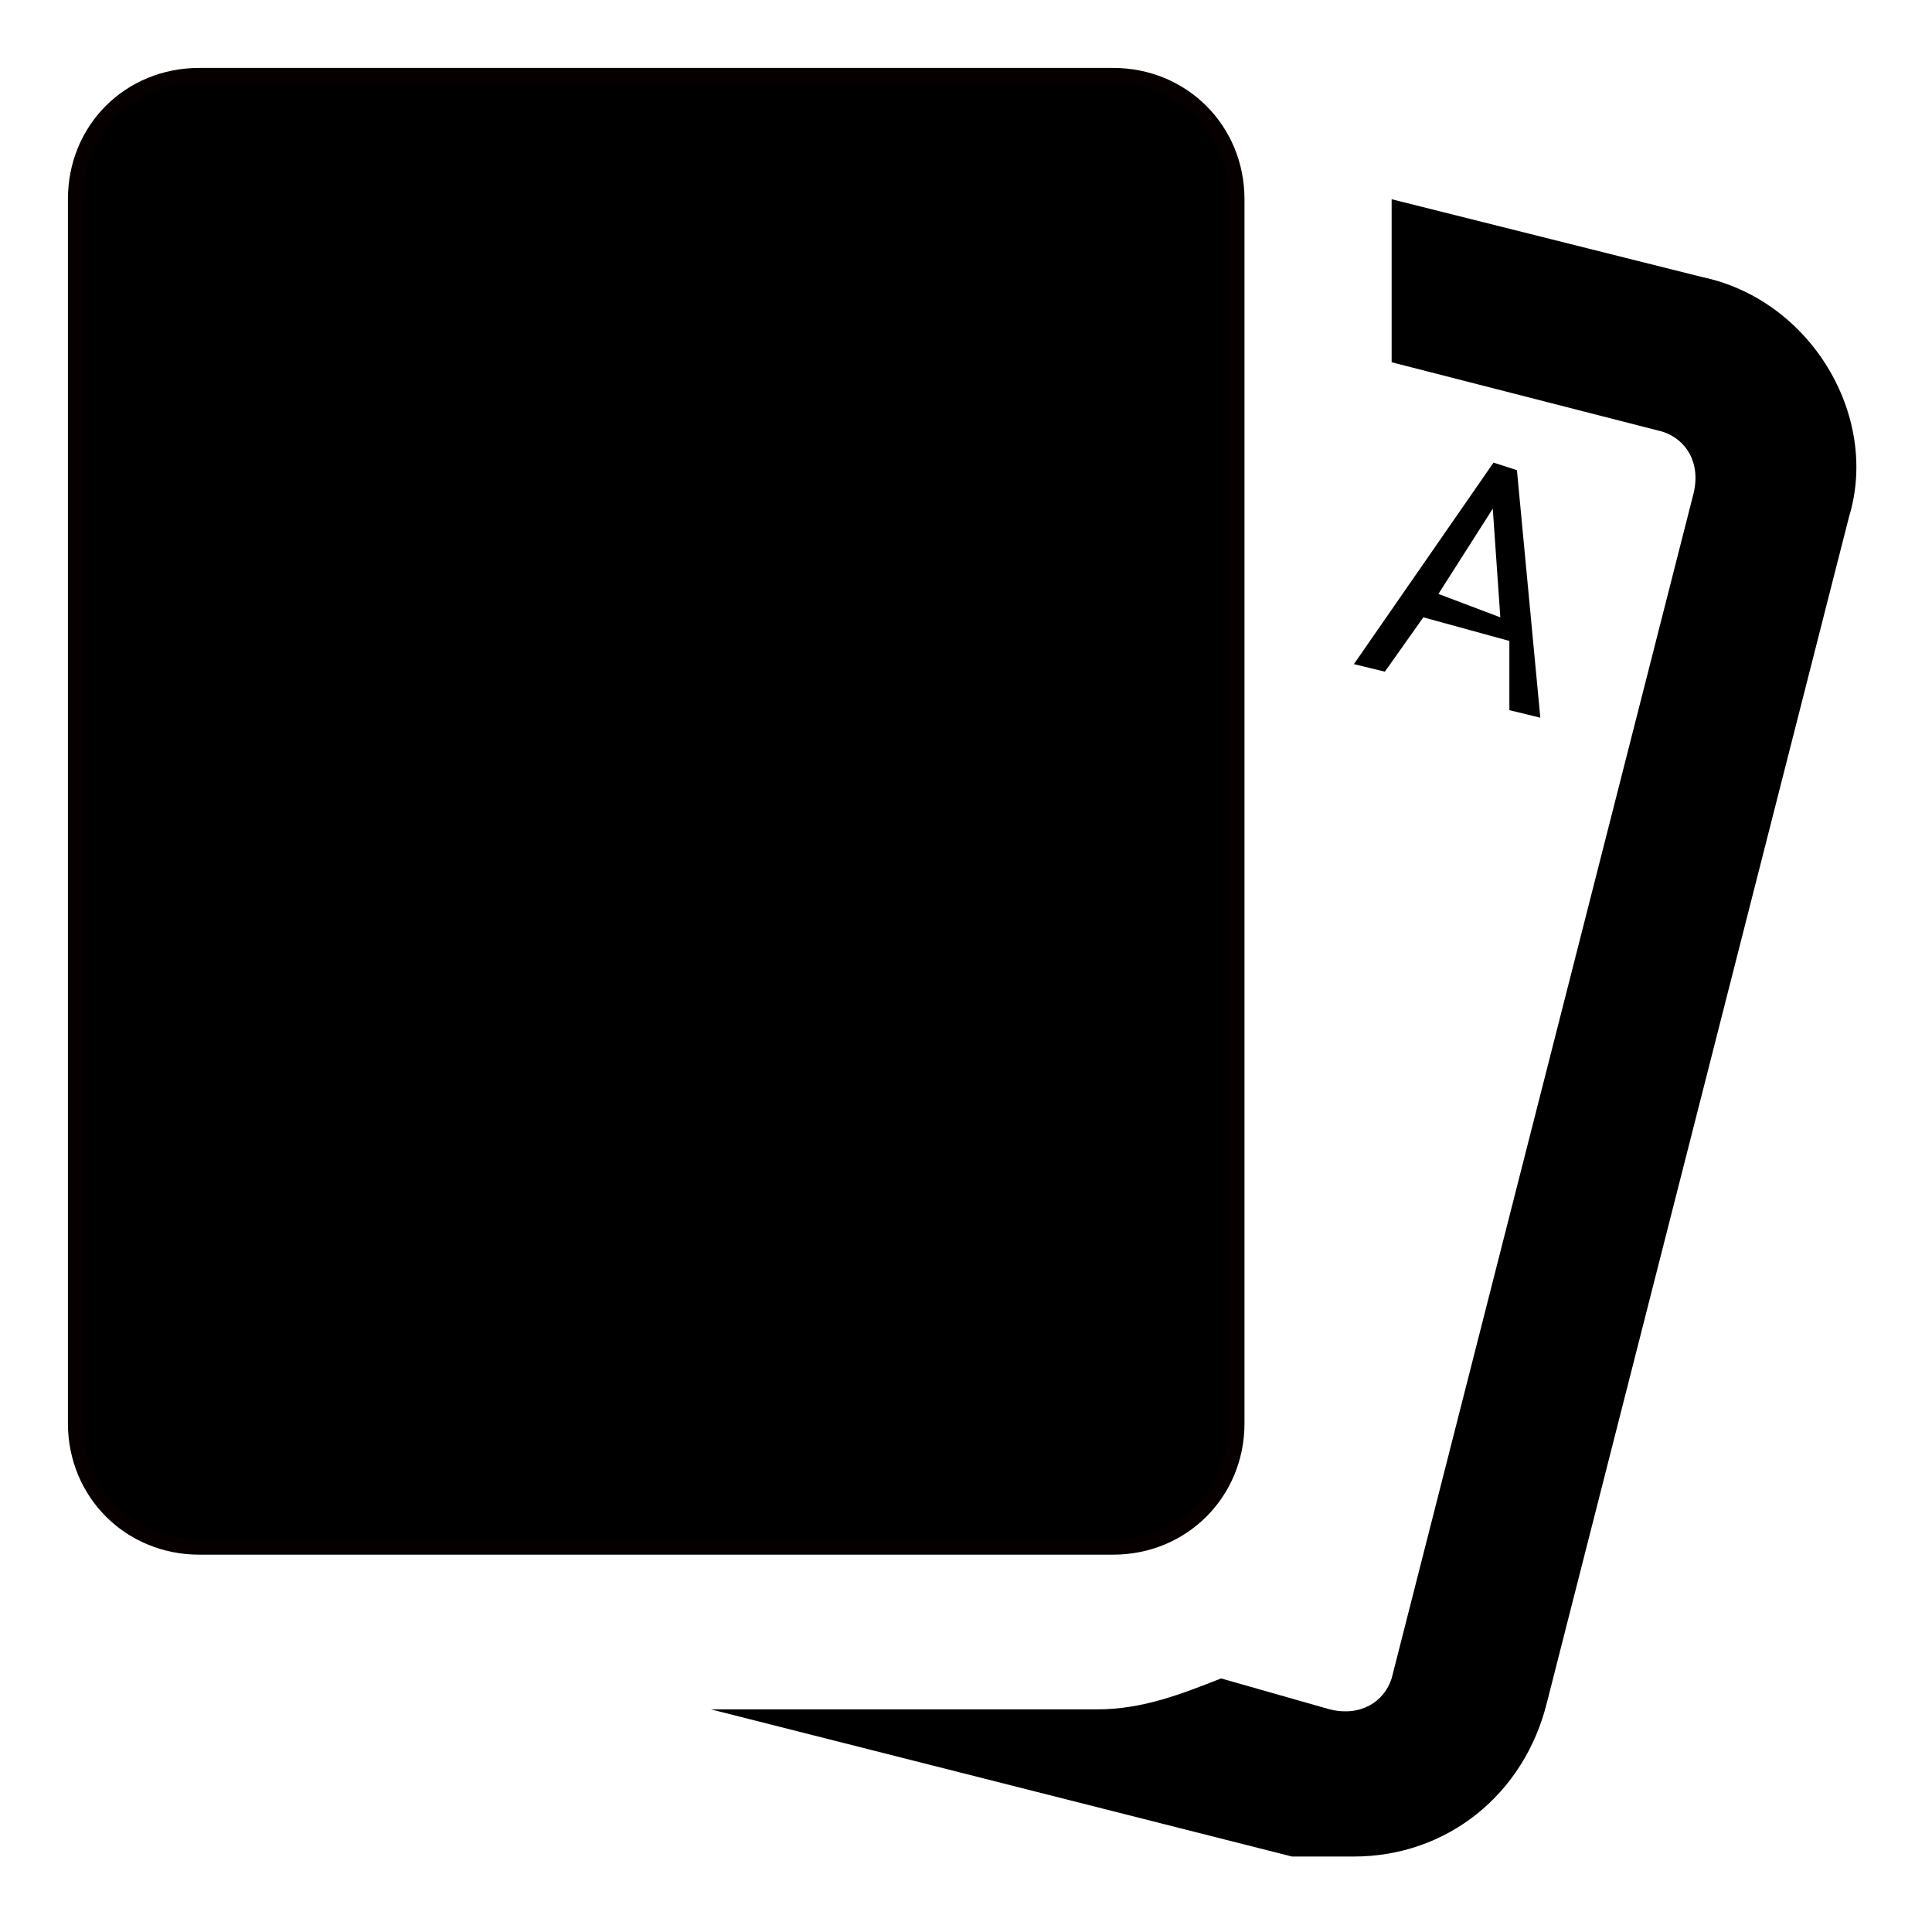 <?xml version="1.0" encoding="utf-8"?>
<!-- Svg Vector Icons : http://www.onlinewebfonts.com/icon -->
<!DOCTYPE svg PUBLIC "-//W3C//DTD SVG 1.1//EN" "http://www.w3.org/Graphics/SVG/1.1/DTD/svg11.dtd">
<svg version="1.1" xmlns="http://www.w3.org/2000/svg" xmlns:xlink="http://www.w3.org/1999/xlink" x="0px" y="0px" viewBox="0 0 256 256" enable-background="new 0 0 256 256" xml:space="preserve">
<g><g><g><path fill="#000000" stroke="#070001" stroke-width="2" stroke-linejoin="round" stroke-miterlimit="10" d="M26.4,205h121.1c9.2,0,16.4-7.2,16.4-16.4V26.4c0-9.2-7.2-16.4-16.4-16.4H26.4C17.2,10,10,17.1,10,26.4v162.2C10,197.8,17.2,205,26.4,205z"/></g><path fill="#000000" d="M127,113.6c0,12.3-8.2,20.5-20.5,20.5c-6.2,0-12.3-4.1-16.4-7.2c0,0,3.1,15.4,9.2,26.7c1,1-25.6,2-25.6,0c6.2-12.3,9.2-26.7,9.2-26.7c-3.1,3.1-10.3,8.2-16.4,8.2c-12.3,0-20.5-8.2-20.5-20.5c0-20.5,40-48.2,40-48.2l0,0C87,65.4,127,92.1,127,113.6z"/><g><path fill="#000000" d="M134.2,53.1h-11.3l-3.1,8.2h-4.1L127,30.5h3.1l11.3,30.8h-4.1L134.2,53.1z M122.9,50h9.2l-4.1-13.3l0,0L122.9,50z"/></g><g><path fill="#000000" d="M199.9,84.9l-11.3-3.1l-5.1,7.2l-4.1-1l18.5-26.7l3.1,1l3.1,32.8l-4.1-1V84.9z M190.6,78.7l8.2,3.1l-1-14.4l0,0L190.6,78.7z"/></g><g><path fill="#000000" d="M39.8,161.9h11.3l3.1-8.2h4.1L47,184.4h-3.1l-11.3-30.8h4.1L39.8,161.9z M51.1,164.9h-9.2l4.1,13.3l0,0L51.1,164.9z"/></g><path fill="#000000" d="M225.5,36.7l-41.1-10.3v1V48l35.9,9.2c3.1,1,5.1,4.1,4.1,8.2l-40,157c-1,3.1-4.1,5.1-8.2,4.1l-14.4-4.1c-5.1,2-10.3,4.1-16.4,4.1H94.2l77,19.5c3.1,0,5.1,0,8.2,0c12.3,0,22.6-8.2,25.6-20.5l40-157C249.1,55.1,239.9,39.7,225.5,36.7z"/></g></g>
</svg>